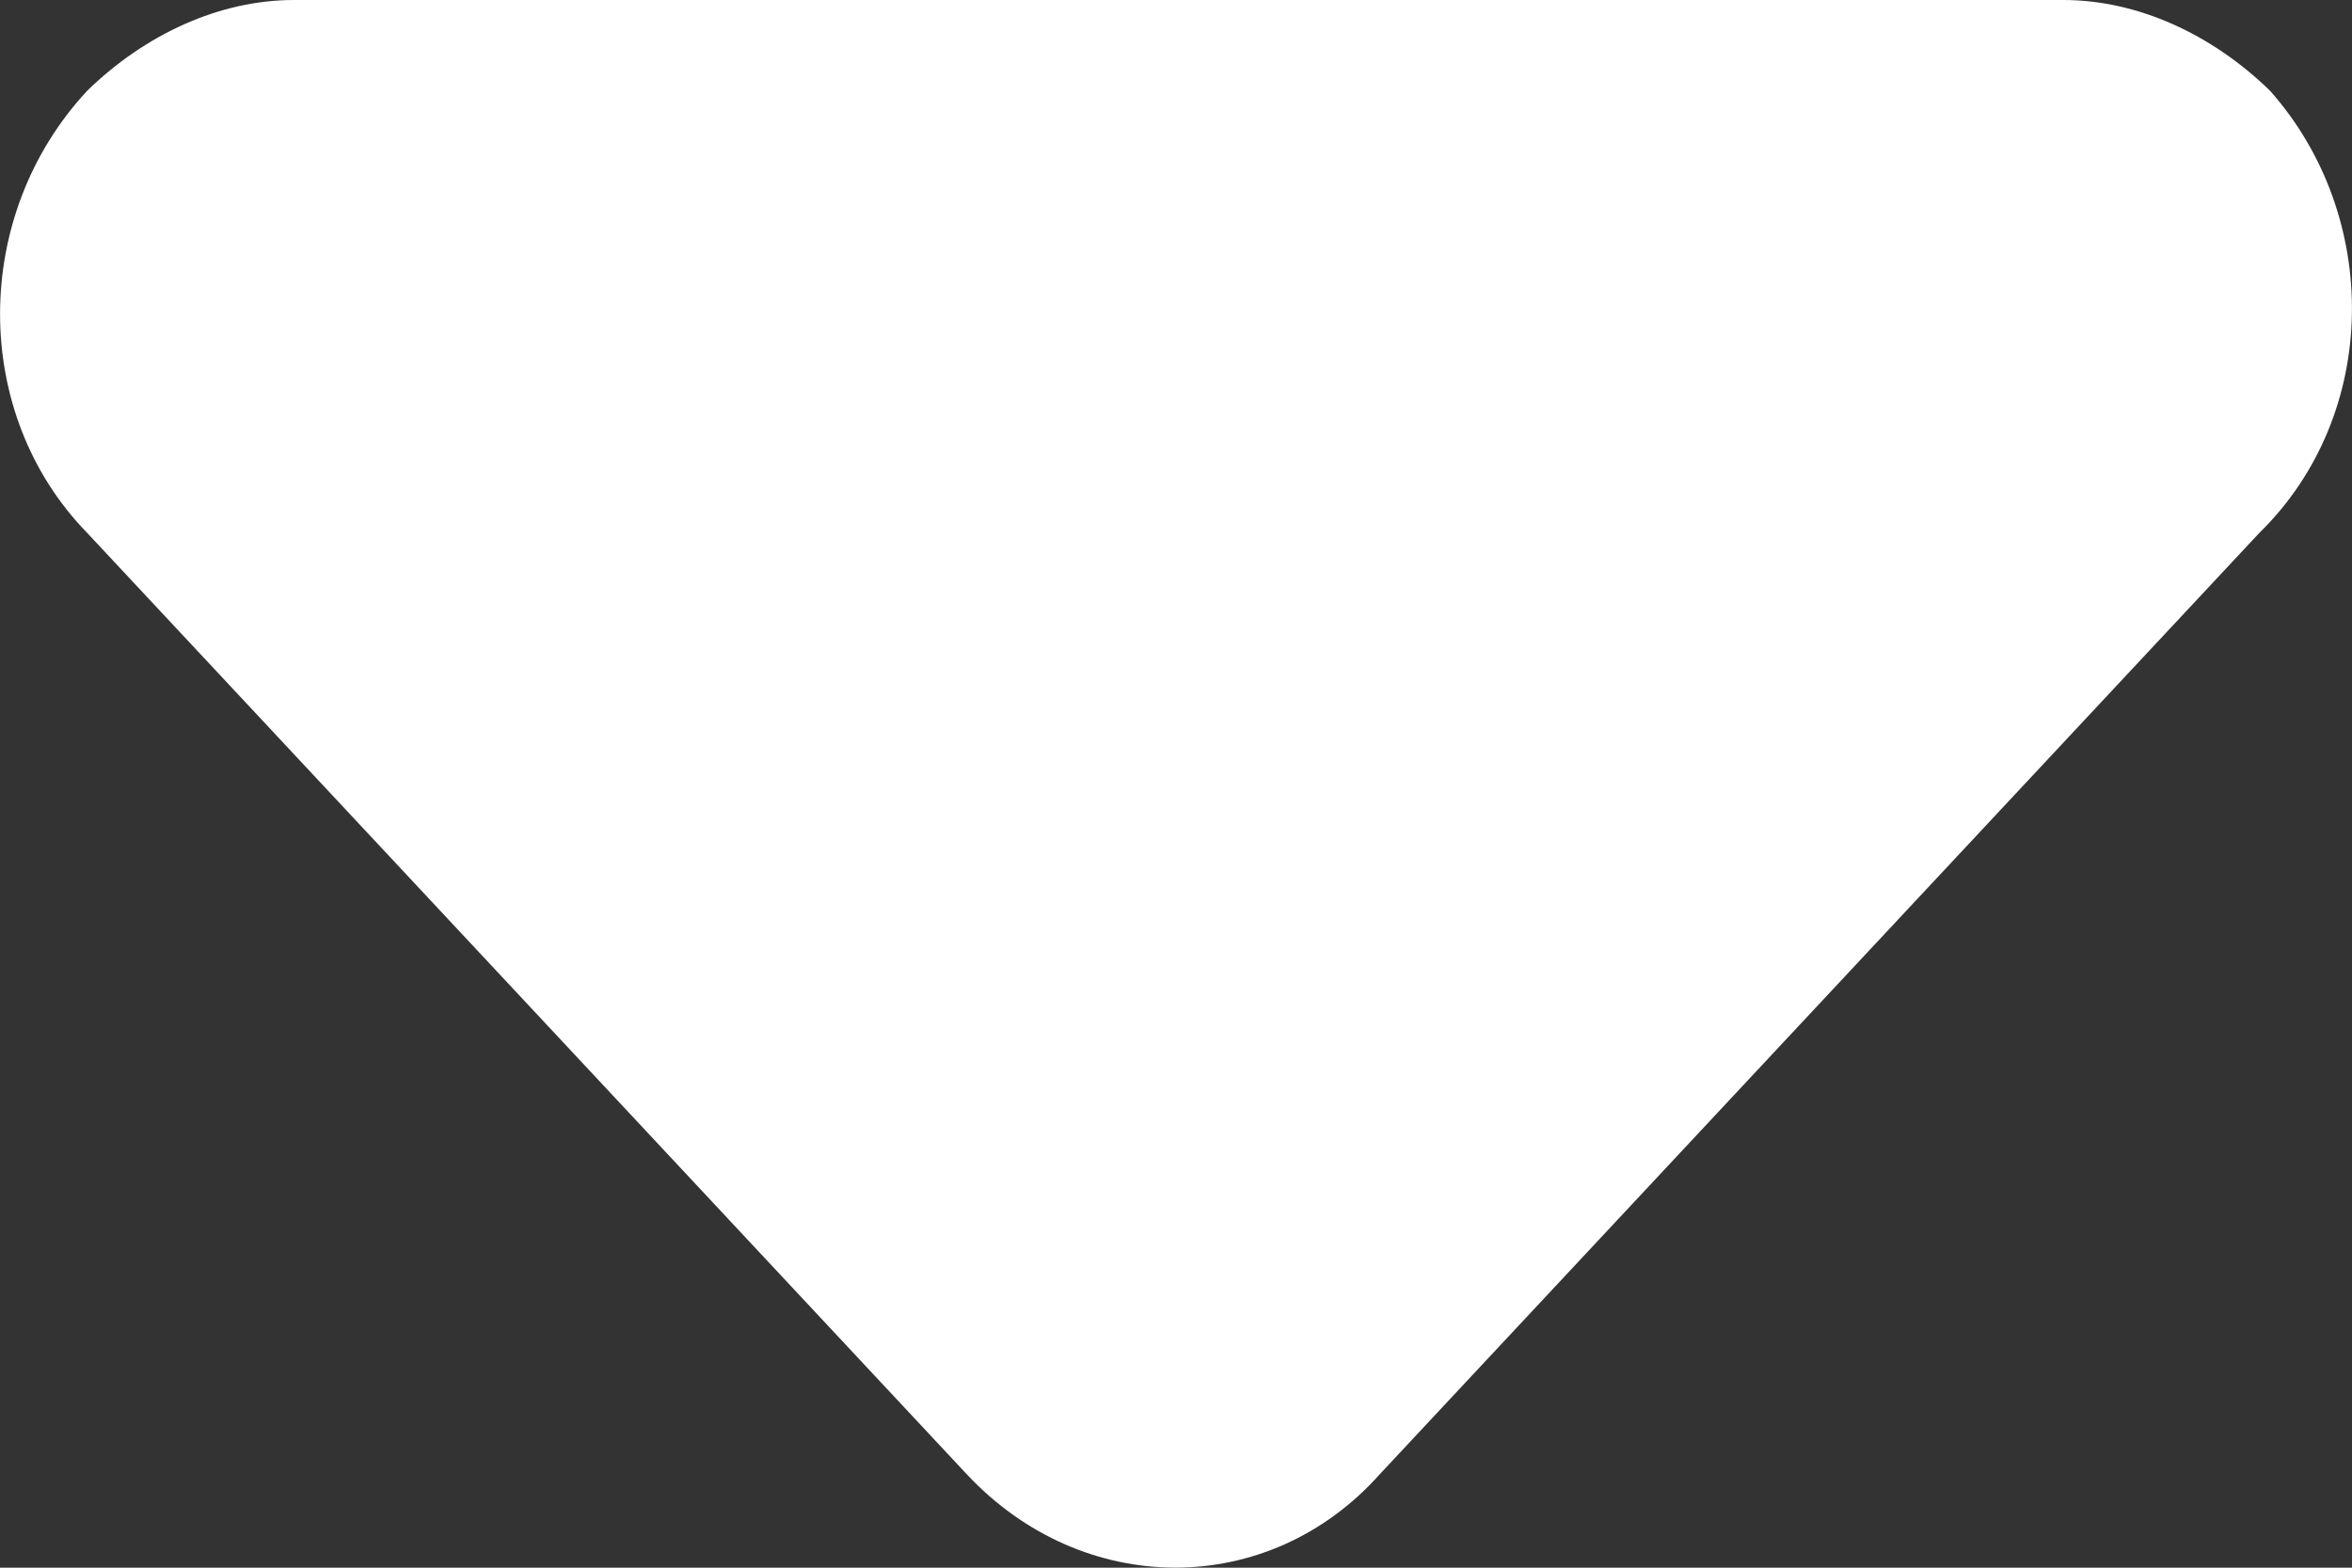 <svg width="9" height="6" viewBox="0 0 9 6" fill="none" xmlns="http://www.w3.org/2000/svg">
<rect x="0" y="0" width="9" height="6" fill="#333333" stroke="none"/>
<path fill-rule="evenodd" clip-rule="evenodd" d="M8.686 0.347C8.463 0.13 8.179 0 7.895 0H1.125C0.841 0 0.557 0.13 0.334 0.347C-0.111 0.825 -0.111 1.584 0.334 2.04L3.699 5.642C4.145 6.119 4.855 6.119 5.28 5.642L8.645 2.04C9.111 1.584 9.111 0.825 8.686 0.347Z" fill="white"/>
</svg>
